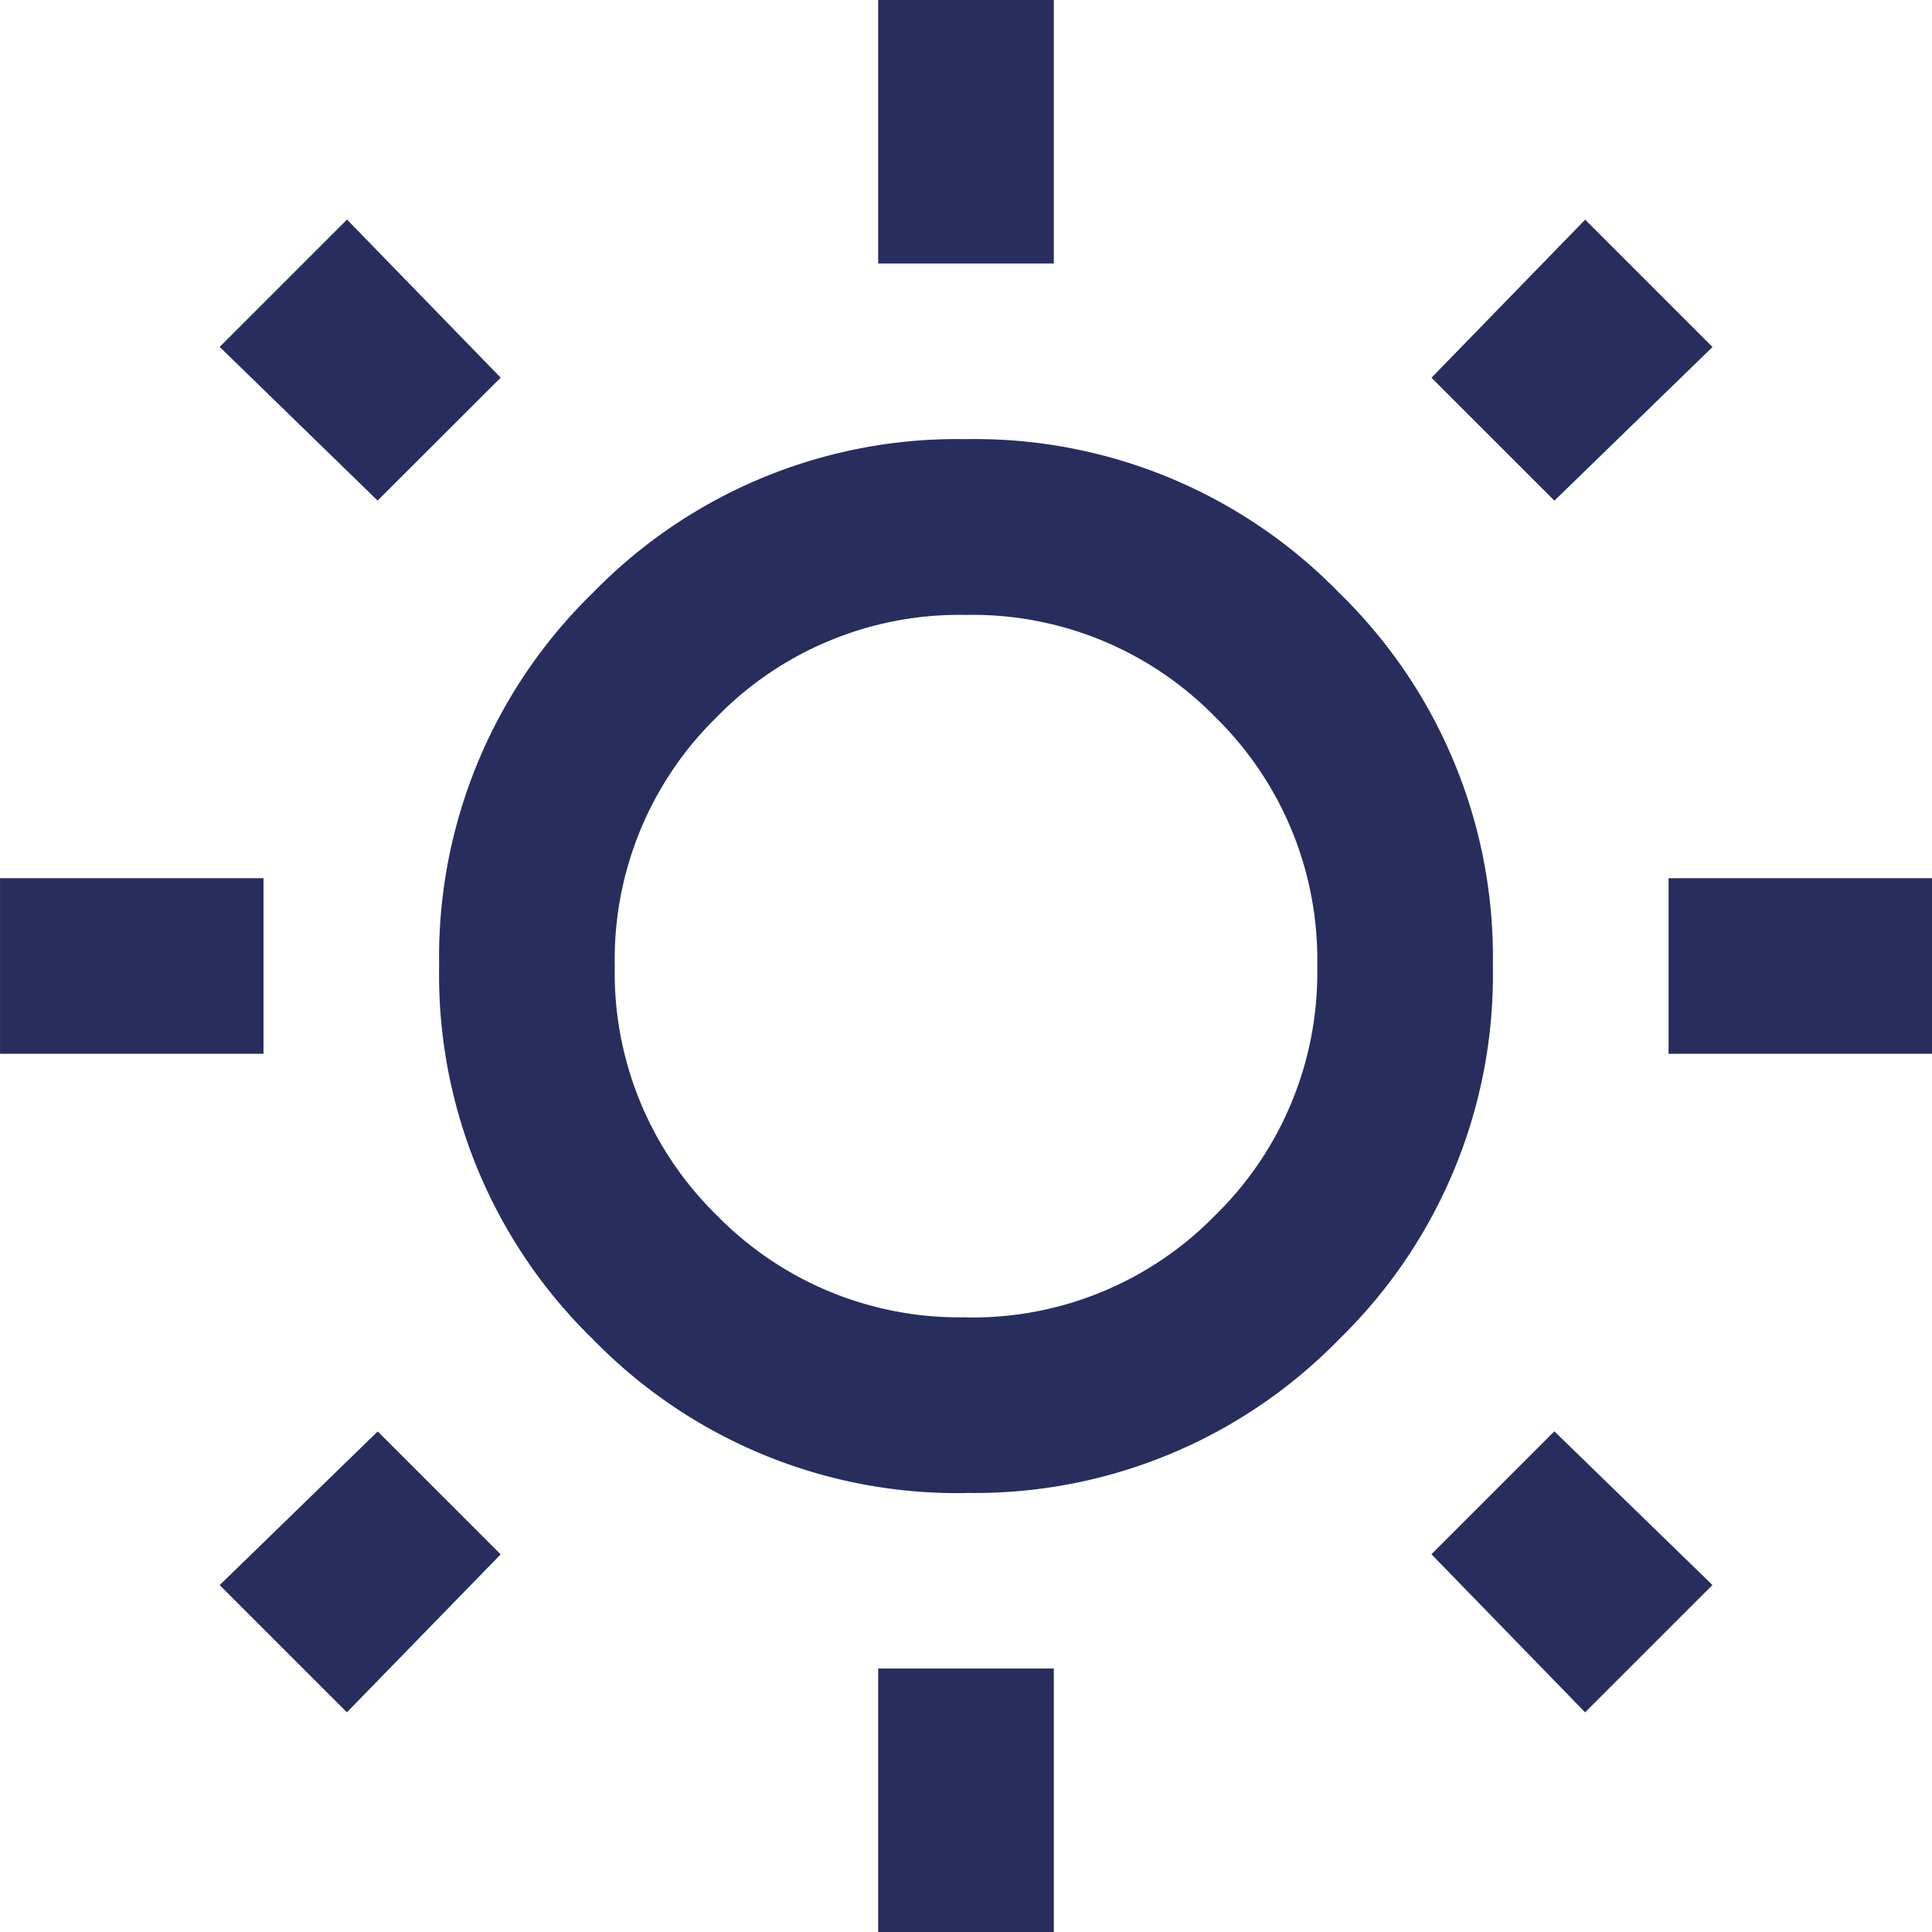 <svg xmlns="http://www.w3.org/2000/svg" width="73" height="73" viewBox="0 0 73 73">
  <path id="wb_sunny_24dp_E8EAED_FILL0_wght400_GRAD0_opsz24" d="M73.182-910.045V-920h6.636v9.955Zm0,63.045v-9.955h6.636V-847Zm29.864-33.182v-6.636H113v6.636Zm-63.045,0v-6.636h9.955v6.636Zm58.732-20.9-4.645-4.645,5.807-5.973,4.811,4.811ZM53.107-855.3,48.3-860.107l5.973-5.807,4.645,4.645Zm46.786,0-5.807-5.973,4.645-4.645,5.973,5.807ZM54.268-901.086,48.3-906.893l4.811-4.811,5.807,5.973Zm22.232,37.5A19.2,19.2,0,0,1,62.4-869.4a19.2,19.2,0,0,1-5.807-14.1A19.2,19.2,0,0,1,62.4-897.6a19.2,19.2,0,0,1,14.1-5.807A19.2,19.2,0,0,1,90.6-897.6a19.2,19.2,0,0,1,5.807,14.1A19.2,19.2,0,0,1,90.6-869.4,19.2,19.2,0,0,1,76.5-863.591Zm0-6.636a12.81,12.81,0,0,0,9.415-3.857,12.81,12.81,0,0,0,3.857-9.415,12.81,12.81,0,0,0-3.857-9.415,12.81,12.81,0,0,0-9.415-3.857,12.81,12.81,0,0,0-9.415,3.857,12.81,12.81,0,0,0-3.857,9.415,12.81,12.81,0,0,0,3.857,9.415A12.81,12.81,0,0,0,76.5-870.227ZM76.5-883.5Z" transform="translate(-40 920)" fill="#272d5d"/>
</svg>

